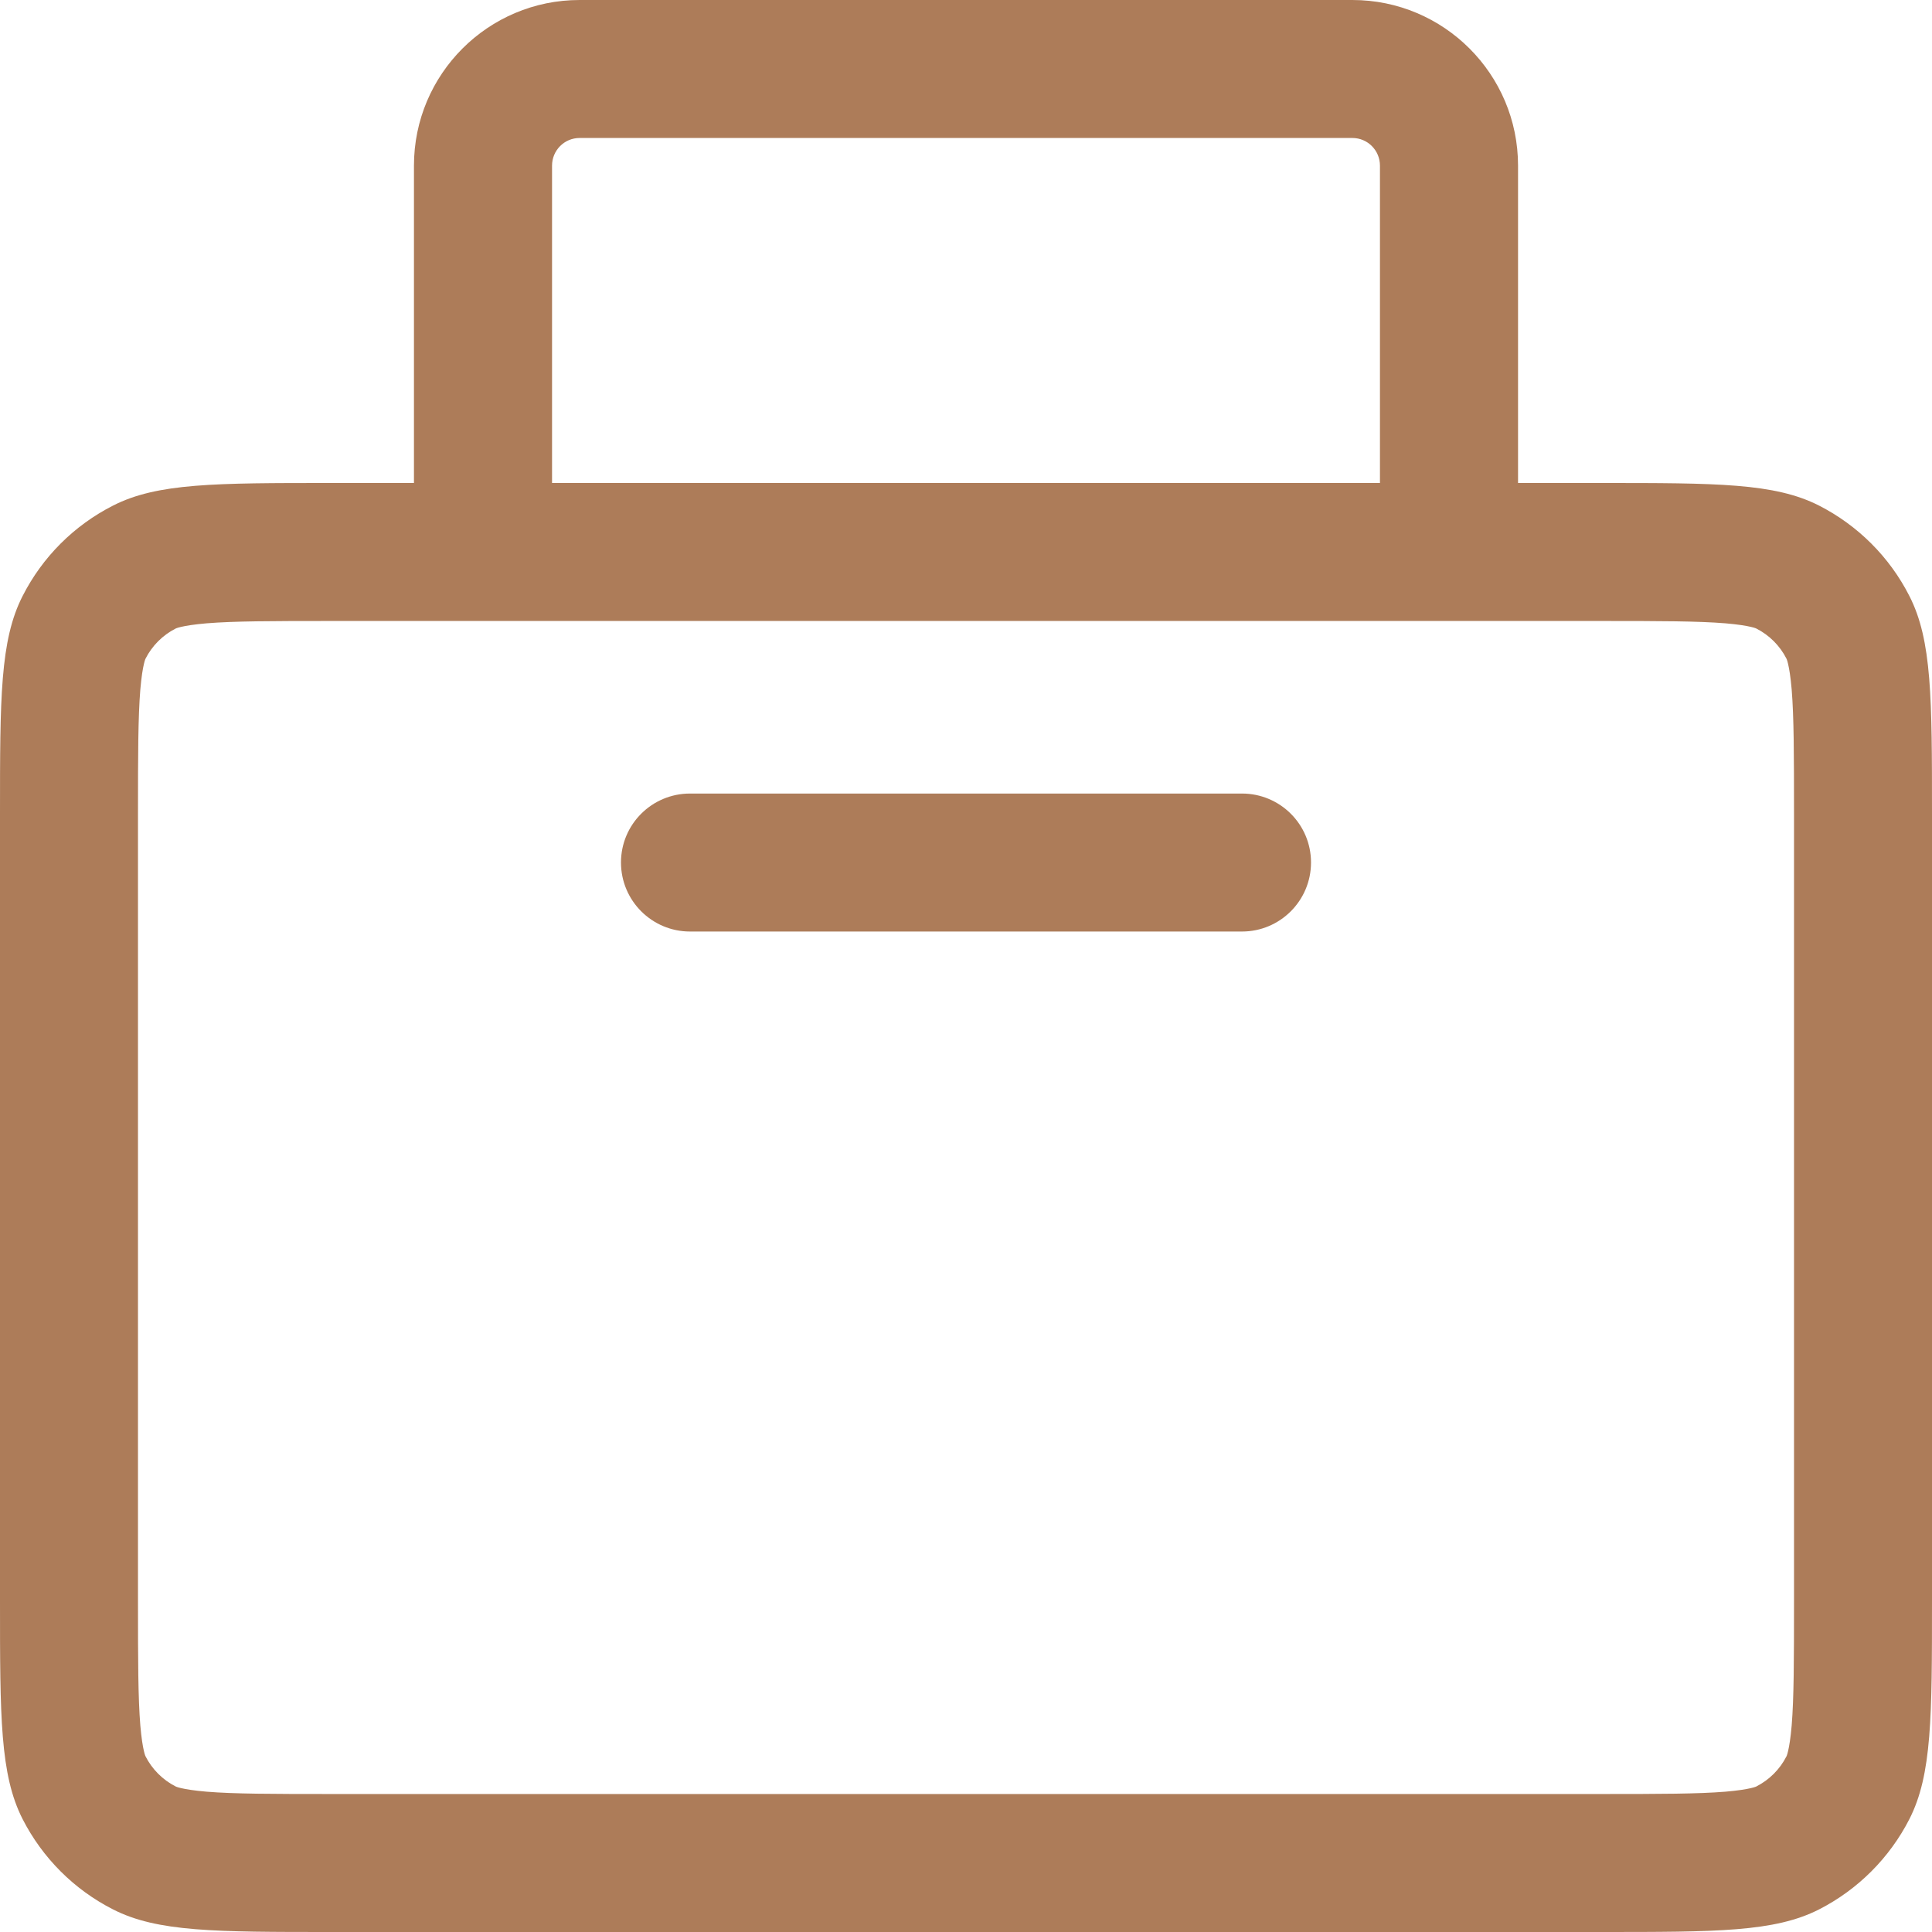 <svg width="19" height="19" viewBox="0 0 19 19" fill="none" xmlns="http://www.w3.org/2000/svg">
<path d="M6.107 8.482C6.107 8.107 6.411 7.804 6.786 7.804H12.214C12.589 7.804 12.893 8.107 12.893 8.482C12.893 8.857 12.589 9.161 12.214 9.161H6.786C6.411 9.161 6.107 8.857 6.107 8.482Z" fill="#AD7C59"/>
<path fill-rule="evenodd" clip-rule="evenodd" d="M14.929 4.75H15.743C16.883 4.75 17.453 4.75 17.889 4.972C18.271 5.167 18.583 5.478 18.778 5.862C19 6.297 19 6.867 19 8.007V15.743C19 16.883 19 17.453 18.778 17.889C18.583 18.271 18.271 18.583 17.889 18.778C17.453 19 16.883 19 15.743 19H3.257C2.117 19 1.547 19 1.112 18.778C0.728 18.583 0.417 18.271 0.222 17.889C0 17.453 0 16.883 0 15.743V8.007C0 6.867 0 6.297 0.222 5.862C0.417 5.478 0.728 5.167 1.112 4.972C1.547 4.75 2.117 4.75 3.257 4.75H4.071V1.629C4.071 0.729 4.801 0 5.7 0H13.3C14.199 0 14.929 0.729 14.929 1.629V4.75ZM3.257 6.107C2.665 6.107 2.302 6.108 2.031 6.13C1.904 6.141 1.828 6.154 1.781 6.165C1.759 6.17 1.746 6.174 1.738 6.177C1.731 6.179 1.728 6.181 1.728 6.181C1.6 6.246 1.496 6.35 1.431 6.478C1.431 6.478 1.429 6.481 1.427 6.488C1.424 6.496 1.42 6.509 1.415 6.531C1.404 6.578 1.391 6.654 1.38 6.781C1.358 7.052 1.357 7.415 1.357 8.007V15.743C1.357 16.335 1.358 16.698 1.38 16.969C1.391 17.096 1.404 17.172 1.415 17.219C1.42 17.241 1.424 17.254 1.427 17.262C1.429 17.269 1.431 17.272 1.431 17.272C1.496 17.4 1.6 17.504 1.728 17.569C1.728 17.569 1.731 17.571 1.738 17.573C1.746 17.576 1.759 17.58 1.781 17.585C1.828 17.596 1.904 17.609 2.031 17.62C2.302 17.642 2.665 17.643 3.257 17.643H15.743C16.335 17.643 16.698 17.642 16.969 17.62C17.096 17.609 17.172 17.596 17.219 17.585C17.241 17.58 17.254 17.576 17.262 17.573C17.266 17.572 17.269 17.57 17.271 17.57L17.272 17.569C17.4 17.504 17.504 17.4 17.569 17.272L17.57 17.271C17.57 17.269 17.572 17.266 17.573 17.262C17.576 17.254 17.58 17.241 17.585 17.219C17.596 17.172 17.609 17.096 17.62 16.969C17.642 16.698 17.643 16.335 17.643 15.743V8.007C17.643 7.415 17.642 7.052 17.62 6.781C17.609 6.654 17.596 6.578 17.585 6.531C17.58 6.509 17.576 6.496 17.573 6.488C17.571 6.481 17.569 6.478 17.569 6.478C17.504 6.35 17.4 6.246 17.272 6.181C17.272 6.181 17.269 6.179 17.262 6.177C17.254 6.174 17.241 6.17 17.219 6.165C17.172 6.154 17.096 6.141 16.969 6.13C16.698 6.108 16.335 6.107 15.743 6.107H3.257ZM13.571 4.75V1.629C13.571 1.479 13.45 1.357 13.3 1.357H5.7C5.55 1.357 5.429 1.479 5.429 1.629V4.75H13.571Z" fill="#AD7C59"/>
</svg>
